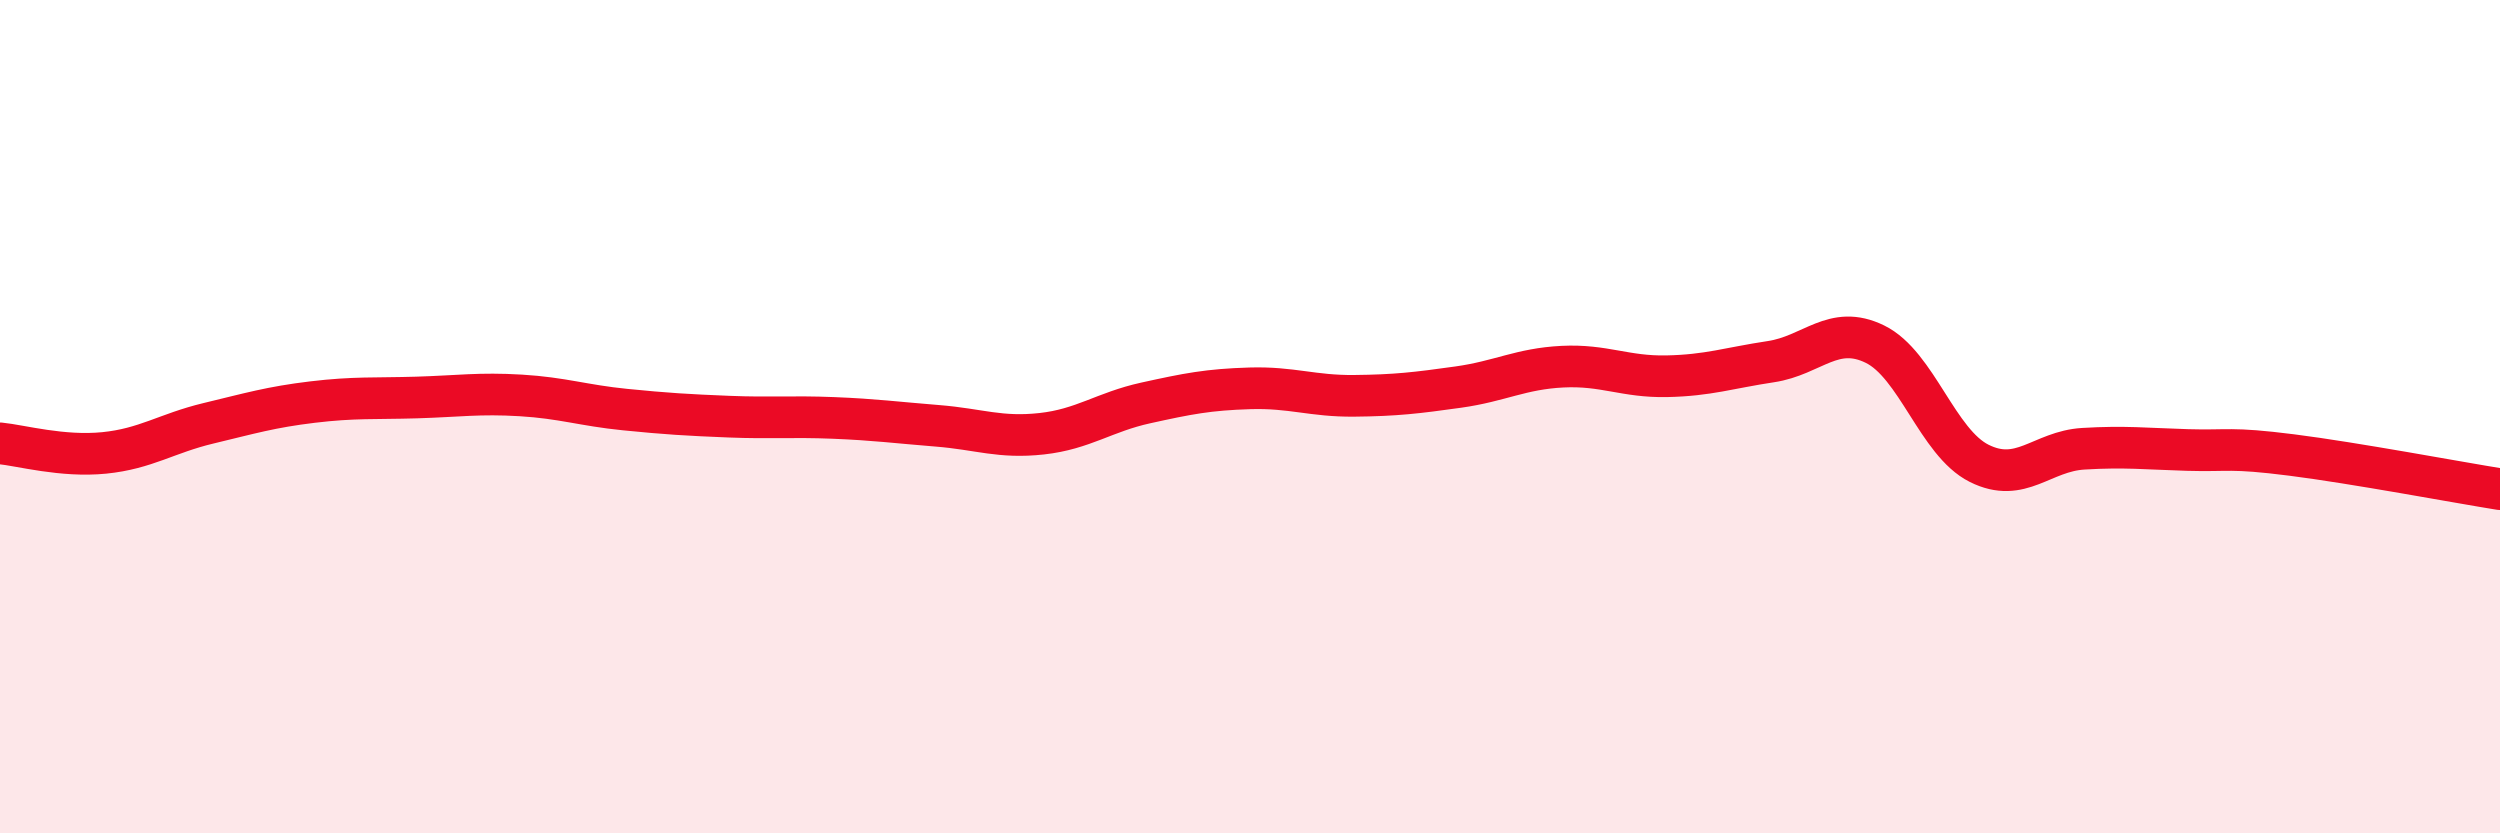 
    <svg width="60" height="20" viewBox="0 0 60 20" xmlns="http://www.w3.org/2000/svg">
      <path
        d="M 0,10.64 C 0.5,10.69 1.5,10.97 2.5,10.87 C 3.5,10.77 4,10.4 5,10.16 C 6,9.92 6.5,9.77 7.5,9.65 C 8.5,9.53 9,9.57 10,9.54 C 11,9.51 11.5,9.43 12.5,9.49 C 13.5,9.55 14,9.73 15,9.83 C 16,9.93 16.5,9.96 17.5,10 C 18.5,10.04 19,9.99 20,10.03 C 21,10.07 21.5,10.14 22.5,10.22 C 23.5,10.3 24,10.52 25,10.41 C 26,10.3 26.5,9.89 27.5,9.67 C 28.5,9.45 29,9.35 30,9.32 C 31,9.29 31.5,9.51 32.5,9.5 C 33.5,9.49 34,9.43 35,9.29 C 36,9.15 36.5,8.85 37.5,8.8 C 38.5,8.75 39,9.05 40,9.03 C 41,9.01 41.5,8.83 42.5,8.68 C 43.5,8.53 44,7.77 45,8.26 C 46,8.75 46.5,10.62 47.5,11.12 C 48.5,11.62 49,10.83 50,10.77 C 51,10.71 51.5,10.77 52.5,10.8 C 53.5,10.83 53.5,10.73 55,10.92 C 56.5,11.11 59,11.58 60,11.74L60 20L0 20Z"
        fill="#EB0A25"
        opacity="0.1"
        stroke-linecap="round"
        stroke-linejoin="round"
      />
      <path
        d="M 0,10.64 C 0.5,10.69 1.5,10.97 2.5,10.87 C 3.5,10.77 4,10.4 5,10.16 C 6,9.92 6.5,9.77 7.5,9.65 C 8.5,9.53 9,9.57 10,9.54 C 11,9.51 11.5,9.43 12.5,9.49 C 13.5,9.55 14,9.73 15,9.83 C 16,9.93 16.5,9.96 17.5,10 C 18.5,10.04 19,9.99 20,10.03 C 21,10.07 21.5,10.14 22.5,10.22 C 23.5,10.3 24,10.52 25,10.41 C 26,10.3 26.5,9.89 27.5,9.67 C 28.5,9.45 29,9.35 30,9.32 C 31,9.29 31.5,9.51 32.5,9.5 C 33.5,9.49 34,9.43 35,9.29 C 36,9.15 36.5,8.85 37.5,8.8 C 38.5,8.75 39,9.05 40,9.03 C 41,9.01 41.5,8.83 42.5,8.68 C 43.5,8.53 44,7.77 45,8.26 C 46,8.75 46.5,10.62 47.5,11.12 C 48.5,11.62 49,10.83 50,10.77 C 51,10.71 51.5,10.77 52.5,10.8 C 53.5,10.83 53.5,10.73 55,10.92 C 56.5,11.11 59,11.58 60,11.74"
        stroke="#EB0A25"
        stroke-width="1"
        fill="none"
        stroke-linecap="round"
        stroke-linejoin="round"
      />
    </svg>
  